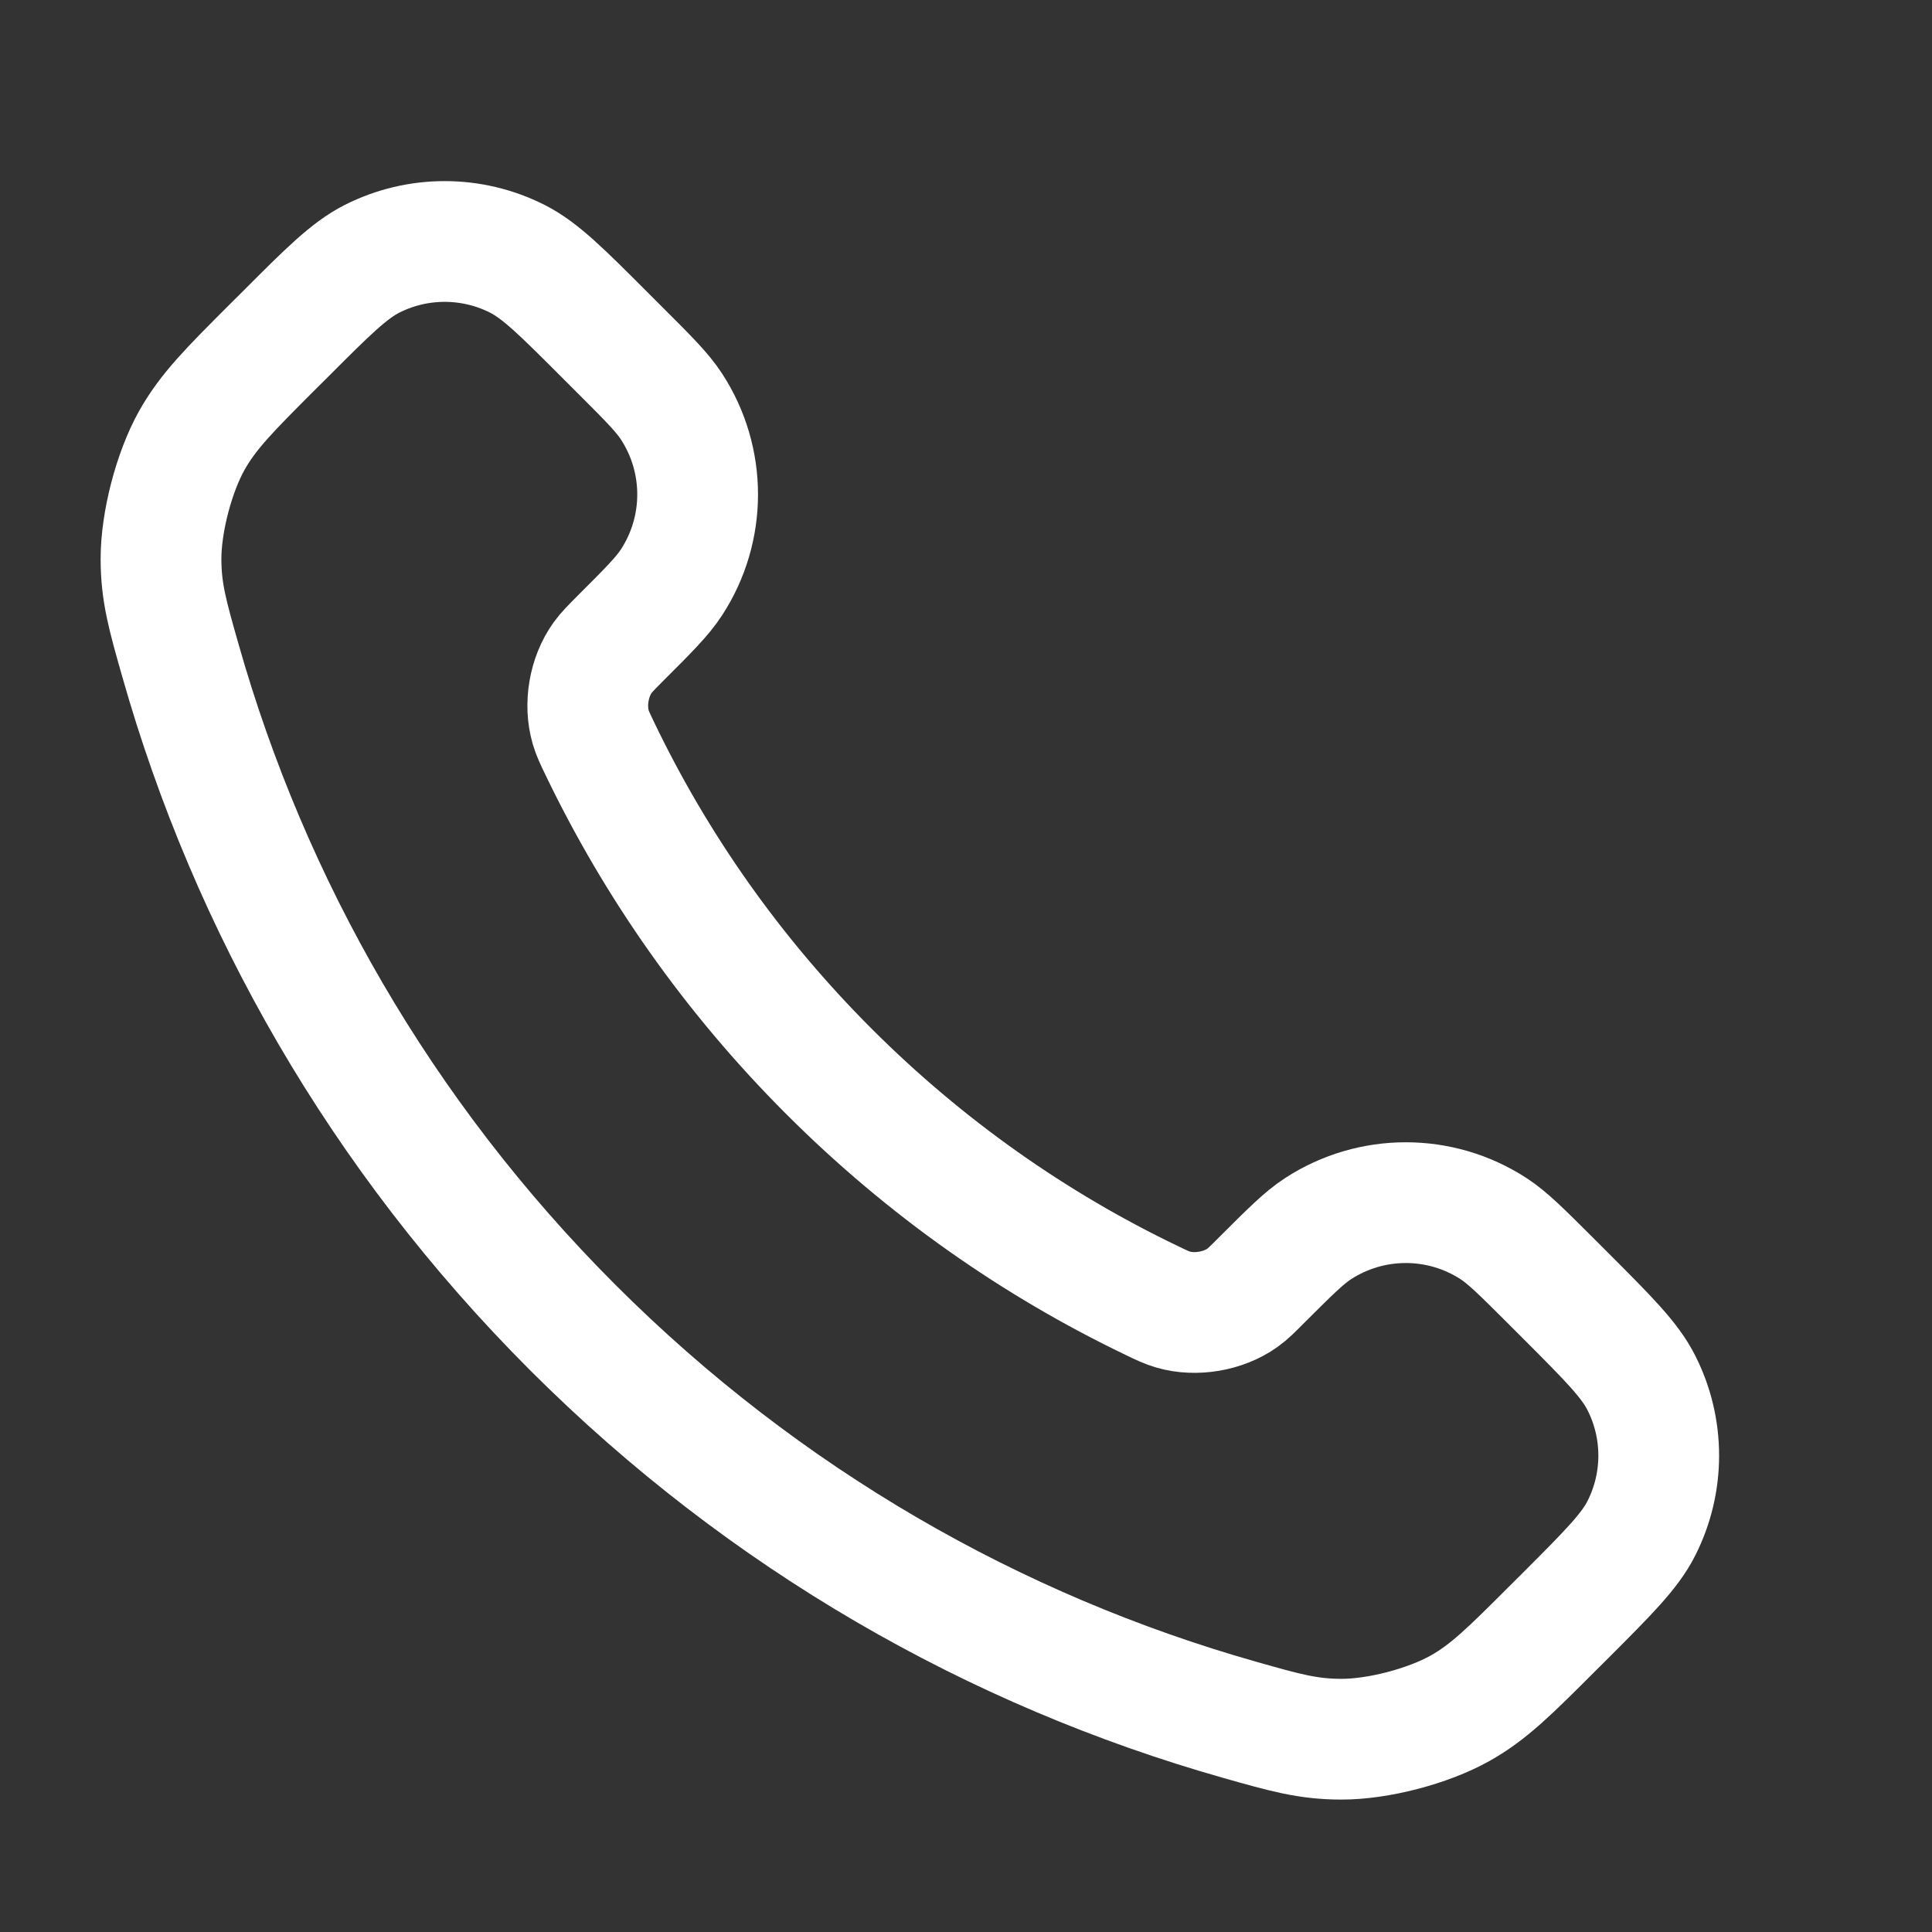<svg width="24" height="24" viewBox="0 0 24 24" fill="none" xmlns="http://www.w3.org/2000/svg">
    <rect x="0" y="0" width="24" height="24" fill="#333333" stroke="none"/>
    <path d="M7.451 9.299C8.147 10.748 9.095 12.107 10.297 13.309C11.498 14.51 12.857 15.459 14.307 16.155C14.431 16.215 14.494 16.245 14.573 16.268C14.853 16.349 15.197 16.291 15.435 16.121C15.502 16.073 15.559 16.016 15.673 15.901C16.023 15.552 16.198 15.377 16.373 15.263C17.036 14.832 17.891 14.832 18.554 15.263C18.729 15.377 18.904 15.552 19.254 15.901L19.449 16.096C19.98 16.628 20.246 16.893 20.39 17.179C20.677 17.746 20.677 18.417 20.39 18.984C20.246 19.27 19.98 19.535 19.449 20.067L19.291 20.224C18.761 20.754 18.497 21.019 18.137 21.221C17.737 21.445 17.116 21.607 16.658 21.605C16.245 21.604 15.963 21.524 15.399 21.364C12.365 20.503 9.503 18.878 7.115 16.491C4.727 14.102 3.103 11.24 2.242 8.207C2.081 7.642 2.001 7.36 2 6.947C1.999 6.489 2.16 5.868 2.384 5.469C2.587 5.109 2.851 4.844 3.381 4.314L3.539 4.157C4.07 3.625 4.336 3.36 4.621 3.215C5.189 2.928 5.859 2.928 6.427 3.215C6.712 3.36 6.978 3.625 7.509 4.157L7.704 4.352C8.054 4.701 8.229 4.876 8.343 5.052C8.774 5.715 8.774 6.569 8.343 7.232C8.229 7.408 8.054 7.583 7.704 7.932C7.59 8.047 7.533 8.104 7.485 8.171C7.315 8.408 7.256 8.752 7.338 9.033C7.361 9.112 7.391 9.174 7.451 9.299Z" stroke="white" stroke-width="1.5" stroke-linecap="round" stroke-linejoin="round"/>
</svg>
